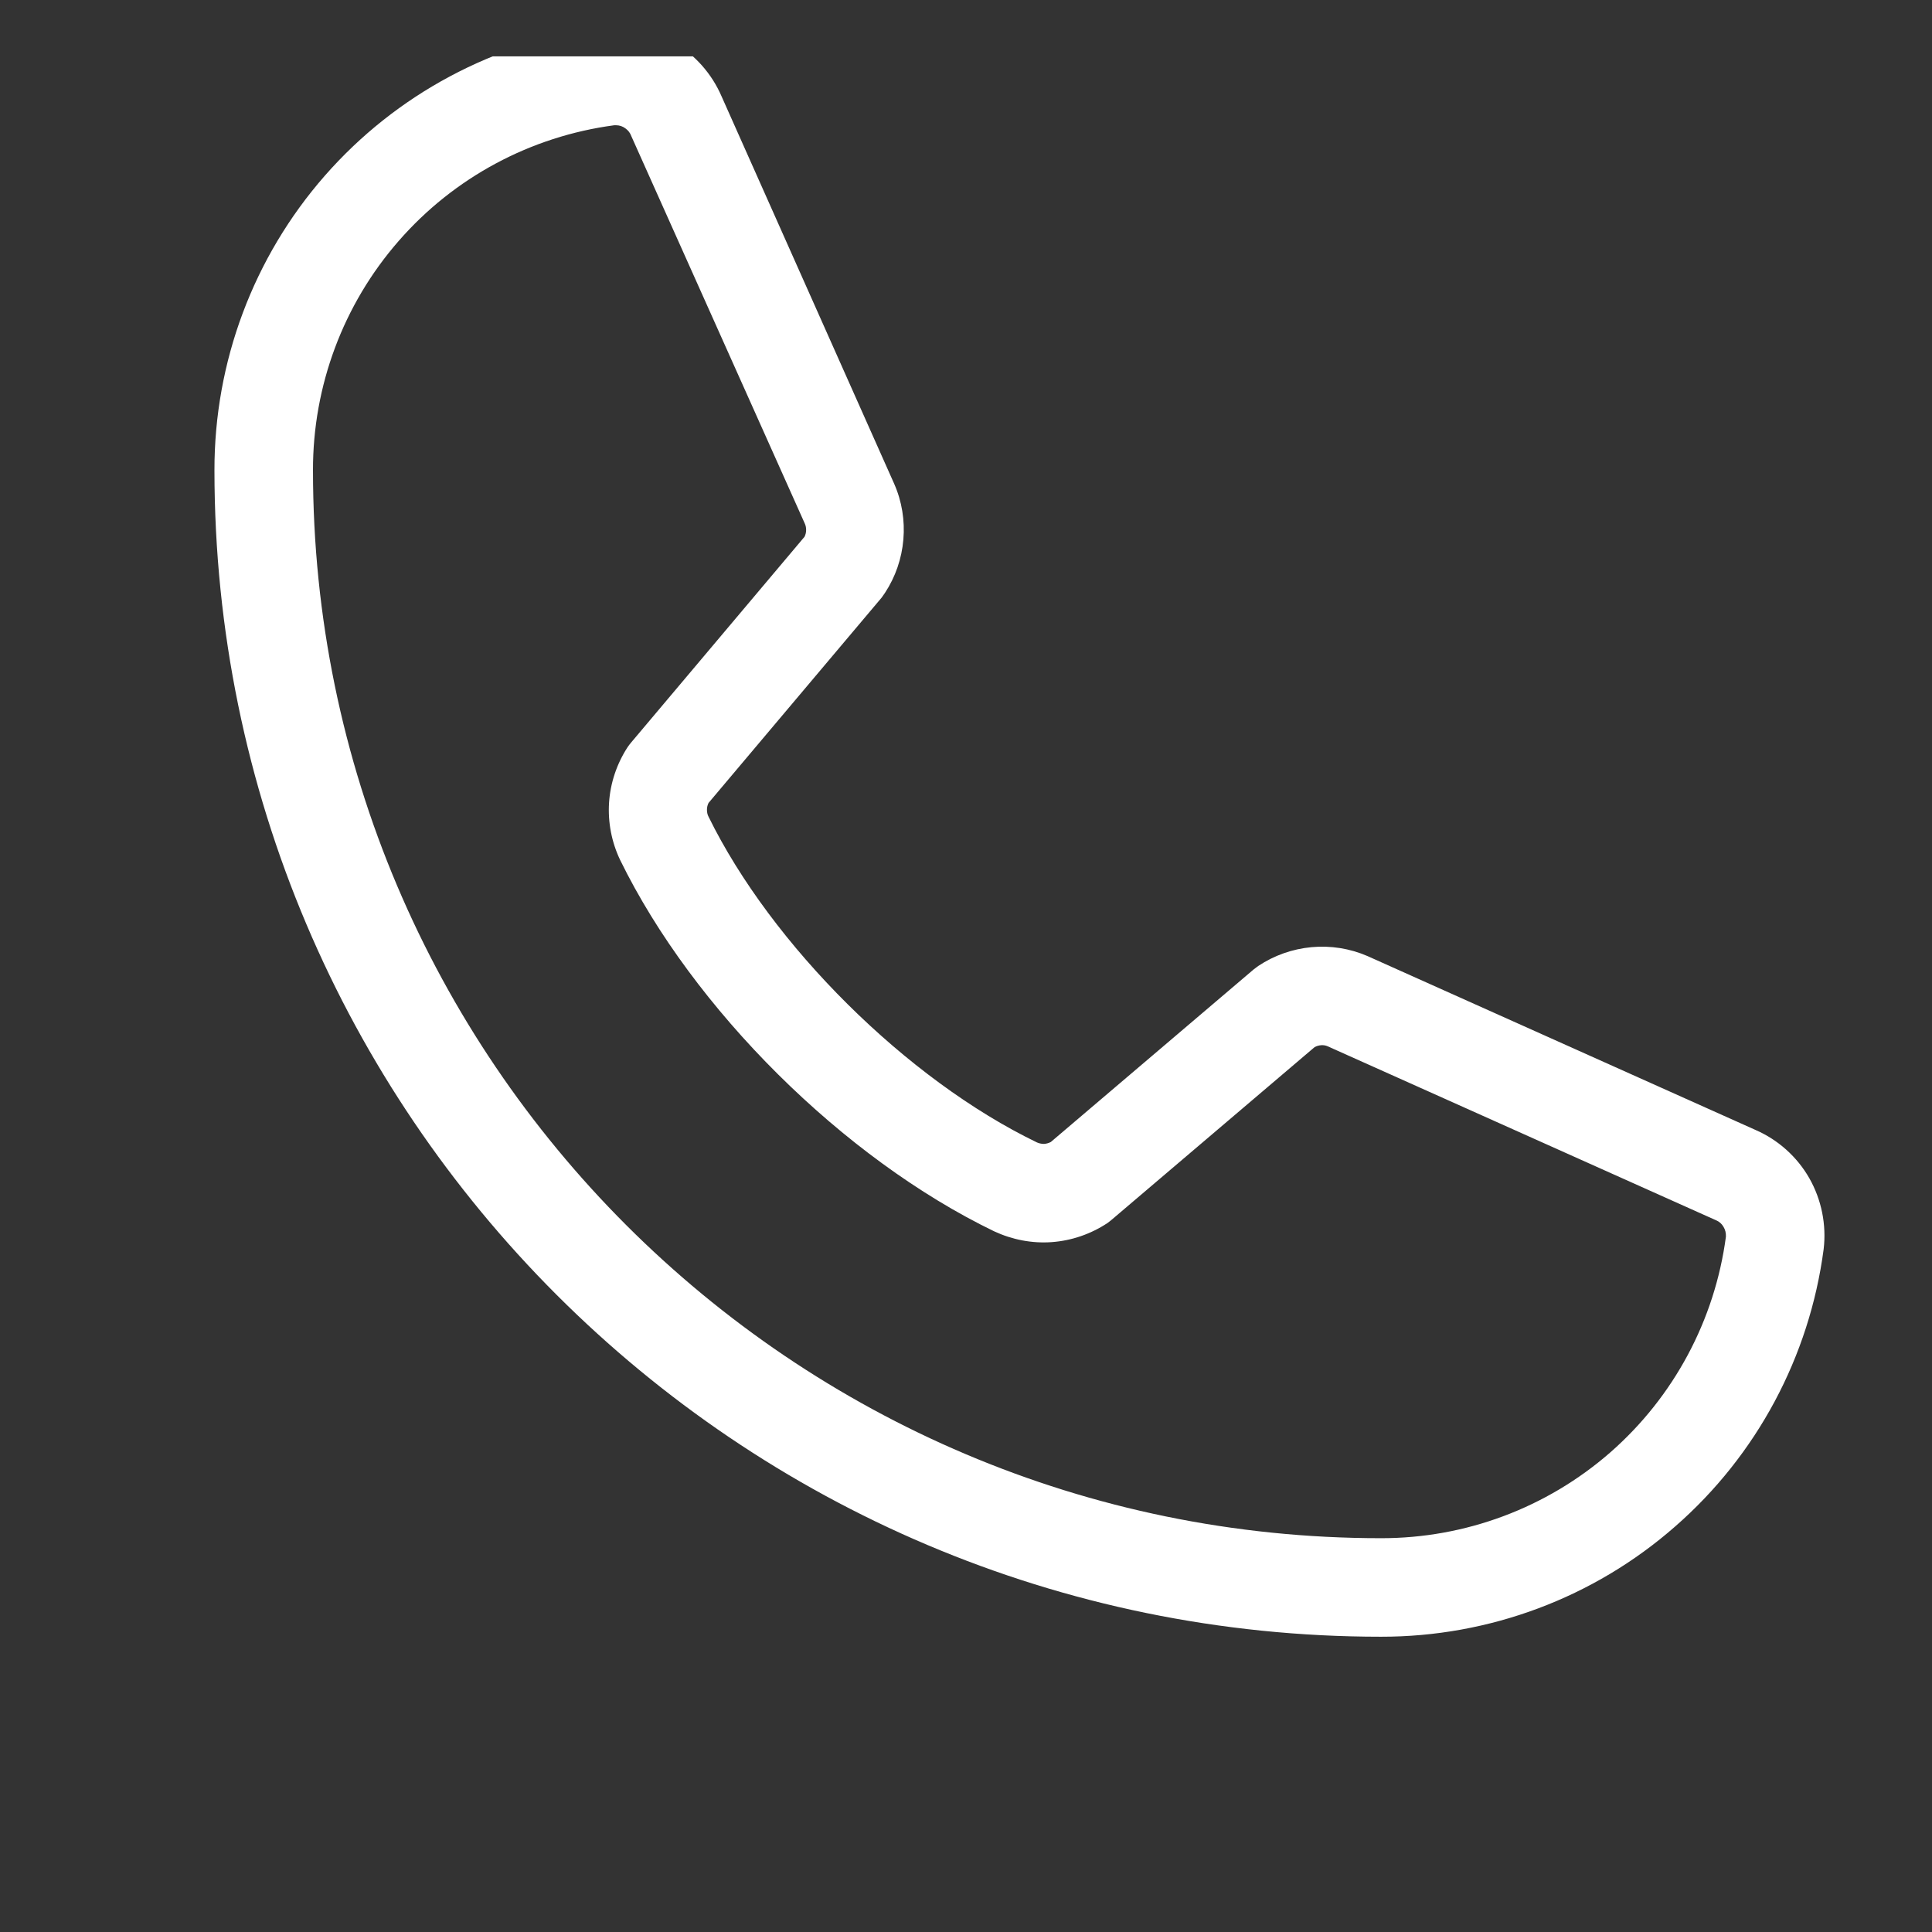 <?xml version="1.0" encoding="UTF-8"?> <svg xmlns="http://www.w3.org/2000/svg" width="12" height="12" viewBox="0 0 12 12" fill="none"><rect x="0" y="0" width="12" height="12" fill="#333333" stroke="none"/><g clip-path="url(#clip0_352_789)"><path d="M10.903 7.018L8.493 5.938C8.384 5.891 8.265 5.872 8.146 5.883C8.028 5.894 7.914 5.934 7.815 6C7.805 6.007 7.796 6.014 7.787 6.021L6.527 7.093C6.514 7.1 6.499 7.104 6.485 7.105C6.47 7.105 6.455 7.102 6.441 7.096C5.632 6.705 4.793 5.871 4.401 5.073C4.394 5.06 4.391 5.045 4.391 5.03C4.391 5.015 4.394 5.001 4.401 4.987L5.476 3.712C5.483 3.702 5.49 3.692 5.497 3.682C5.562 3.583 5.601 3.469 5.611 3.351C5.621 3.233 5.602 3.114 5.554 3.005L4.482 0.599C4.421 0.457 4.315 0.338 4.181 0.261C4.048 0.184 3.892 0.153 3.739 0.171C3.072 0.259 2.46 0.586 2.017 1.092C1.574 1.598 1.331 2.248 1.332 2.921C1.332 6.916 4.582 10.166 8.577 10.166C9.25 10.167 9.9 9.924 10.405 9.481C10.912 9.038 11.239 8.426 11.327 7.759C11.345 7.607 11.314 7.452 11.238 7.318C11.162 7.185 11.044 7.079 10.903 7.018ZM8.577 9.554C4.92 9.554 1.944 6.578 1.944 2.921C1.943 2.397 2.132 1.891 2.476 1.497C2.82 1.102 3.296 0.847 3.815 0.778H3.827C3.848 0.778 3.868 0.785 3.884 0.797C3.901 0.809 3.914 0.825 3.921 0.845L4.997 3.248C5.004 3.262 5.007 3.276 5.007 3.291C5.007 3.306 5.004 3.32 4.997 3.334L3.92 4.612C3.912 4.621 3.905 4.631 3.898 4.641C3.831 4.744 3.791 4.863 3.783 4.985C3.775 5.108 3.799 5.231 3.852 5.342C4.305 6.268 5.238 7.195 6.175 7.648C6.287 7.7 6.41 7.724 6.533 7.715C6.656 7.706 6.775 7.665 6.878 7.597C6.887 7.59 6.897 7.583 6.906 7.575L8.165 6.504C8.178 6.497 8.192 6.493 8.206 6.492C8.22 6.491 8.234 6.493 8.247 6.499L10.658 7.579C10.678 7.587 10.694 7.601 10.705 7.62C10.716 7.638 10.721 7.659 10.72 7.681C10.651 8.2 10.396 8.676 10.002 9.021C9.607 9.366 9.101 9.555 8.577 9.554Z" fill="white"></path></g><defs><clipPath id="clip0_352_789"><rect width="11.257" height="11.257" fill="white" transform="translate(0.148 0.35)"></rect></clipPath></defs></svg> 